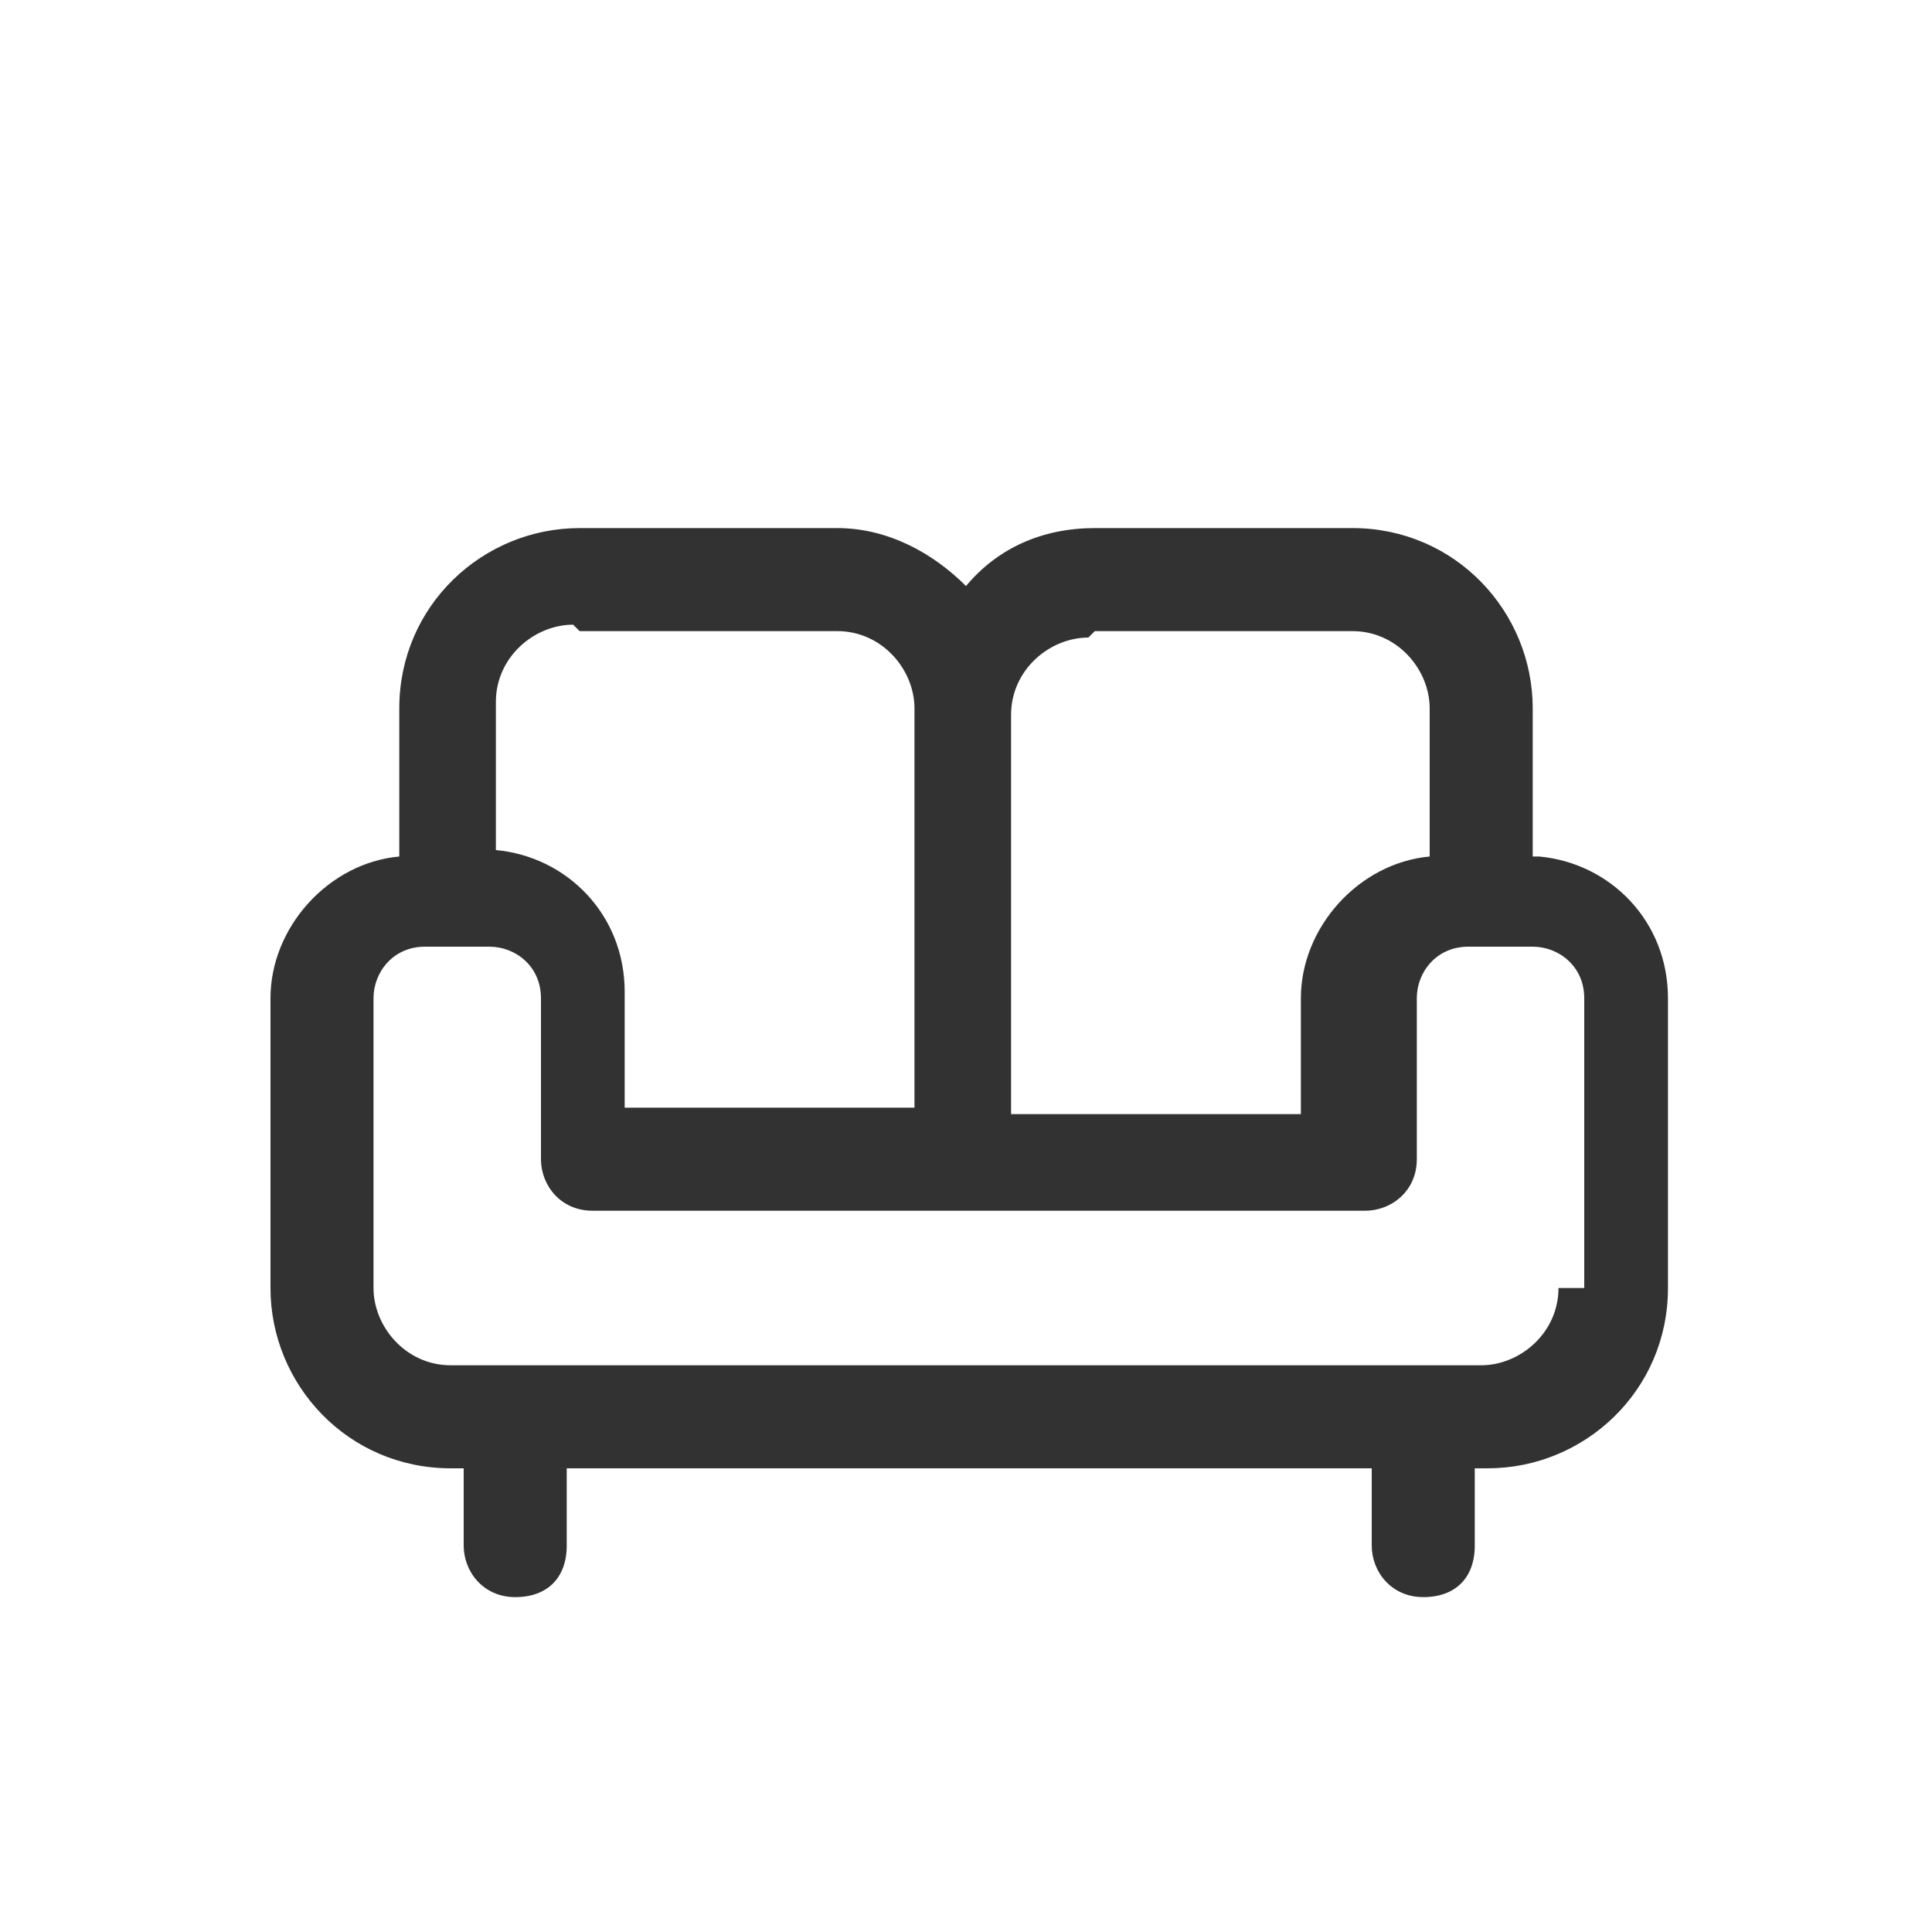 <?xml version="1.0" encoding="UTF-8"?>
<svg id="_レイヤー_1" data-name="レイヤー_1" xmlns="http://www.w3.org/2000/svg" version="1.1" viewBox="0 0 30 30">
  <!-- Generator: Adobe Illustrator 29.1.0, SVG Export Plug-In . SVG Version: 2.1.0 Build 142)  -->
  <defs>
    <style>
      .st0 {
        fill: #323232;
      }
    </style>
  </defs>
  <path class="st0" d="M23.8,13.3v-2.3c0-1.5-1.2-2.8-2.8-2.8h-4c-.8,0-1.5.3-2,.9-.5-.5-1.2-.9-2-.9h-4c-1.5,0-2.8,1.2-2.8,2.8v2.3c-1.1.1-2,1.1-2,2.2v4.5c0,1.5,1.2,2.8,2.8,2.8h.2v1.2c0,.4.3.8.8.8s.8-.3.8-.8v-1.2h12.5v1.2c0,.4.3.8.8.8s.8-.3.8-.8v-1.2h.2c1.5,0,2.8-1.2,2.8-2.8v-4.5c0-1.2-.9-2.1-2-2.2ZM17,9.8h4c.7,0,1.2.6,1.2,1.2v2.3c-1.1.1-2,1.1-2,2.2v1.8h-4.5v-6.2c0-.7.6-1.2,1.2-1.2ZM9,9.8h4c.7,0,1.2.6,1.2,1.2v6.2h-4.5v-1.8c0-1.2-.9-2.1-2-2.2v-2.3c0-.7.6-1.2,1.2-1.2ZM24.2,20c0,.7-.6,1.2-1.2,1.2H7c-.7,0-1.2-.6-1.2-1.2v-4.5c0-.4.3-.8.8-.8h1c.4,0,.8.3.8.8v2.5c0,.4.3.8.8.8h12c.4,0,.8-.3.8-.8v-2.5c0-.4.3-.8.8-.8h1c.4,0,.8.3.8.8v4.5Z"/>
</svg>